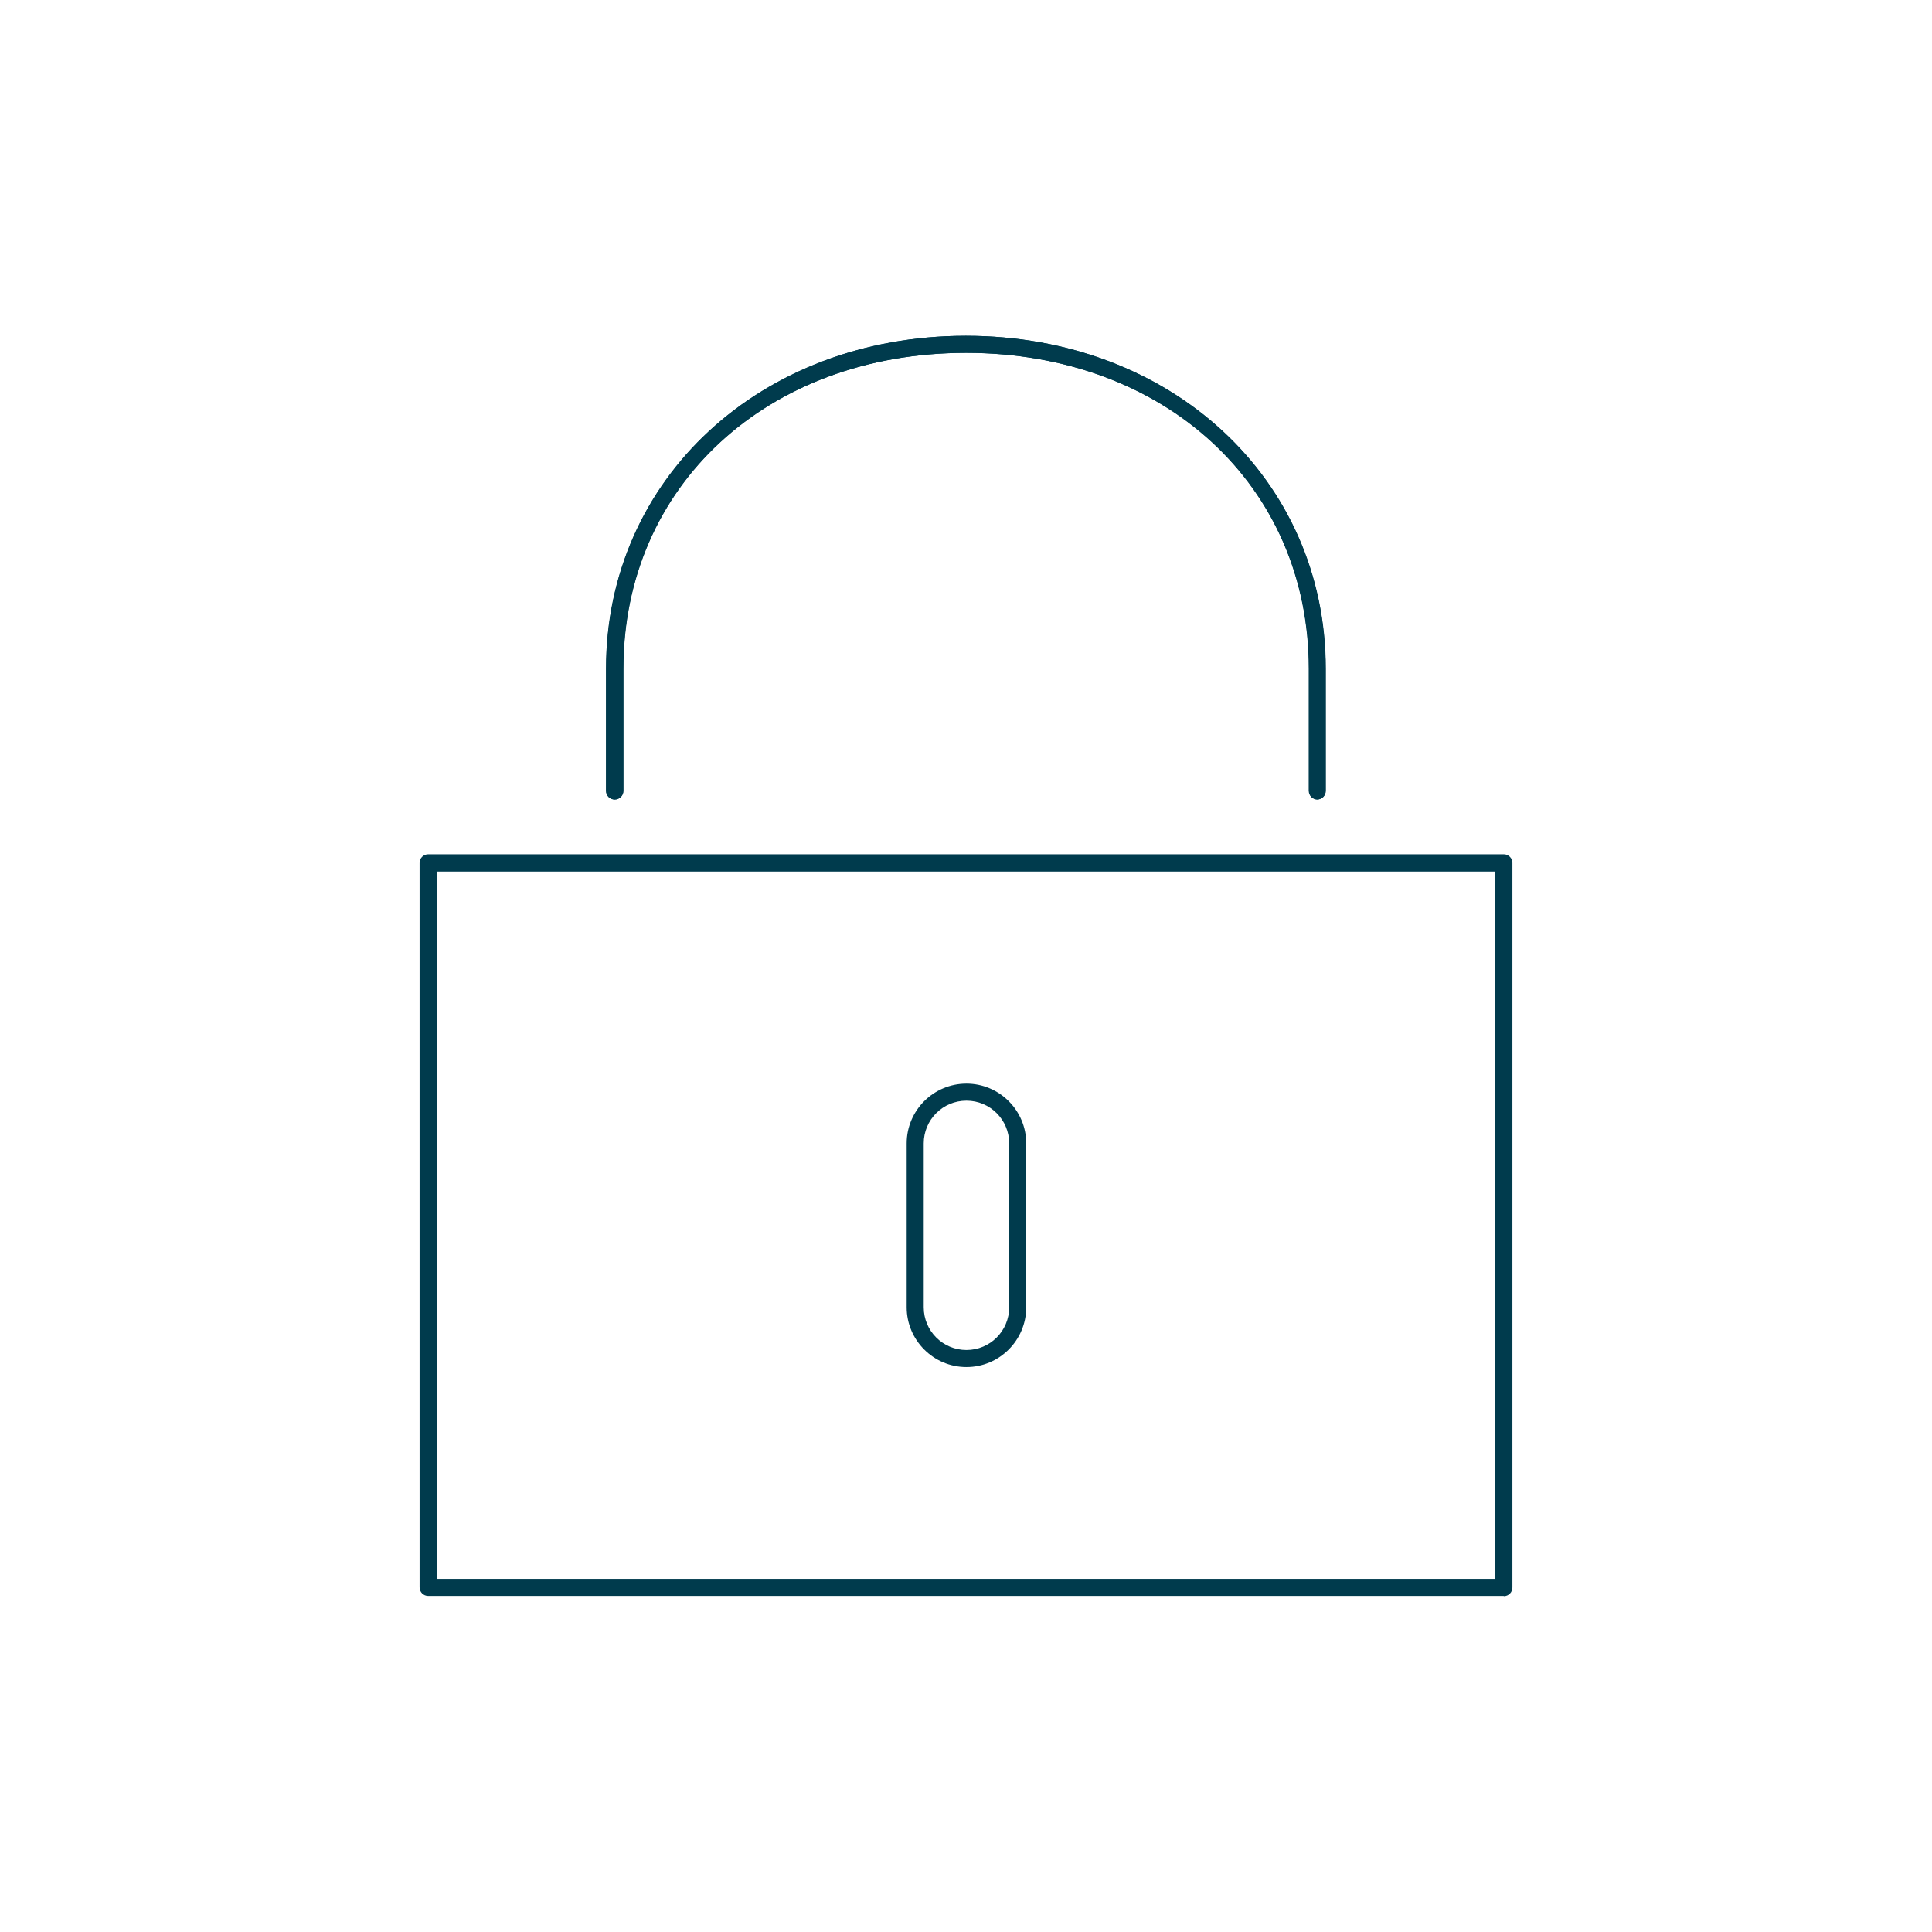 <?xml version="1.0" encoding="UTF-8"?>
<svg id="a" class="icon" width="85" height="85" version="1.1" viewBox="0 0 85 85" xmlns="http://www.w3.org/2000/svg">
  <g transform="translate(0,8.065)" style="fill:#003b4d;">
    <path class="b" d="m42.52 52.08c-1.45 0-2.63-1.18-2.63-2.63v-7.21c0-1.45 1.18-2.63 2.63-2.63s2.63 1.18 2.63 2.63v7.21c0 1.45-1.18 2.63-2.63 2.63zm0-11.72c-1.04 0-1.88 0.84-1.88 1.88v7.21c0 1.04 0.84 1.88 1.88 1.88s1.88-0.84 1.88-1.88v-7.21c0-1.04-0.84-1.88-1.88-1.88zm15.45-13.25c-0.21 0-0.38-0.17-0.38-0.38v-5.37c0-8.05-6.34-13.9-15.08-13.9s-15.08 5.85-15.08 13.9v5.37c0 0.21-0.17 0.38-0.38 0.38s-0.38-0.17-0.38-0.38v-5.37c0-8.35 6.8-14.65 15.83-14.65s15.83 6.3 15.83 14.65v5.37c0 0.21-0.17 0.38-0.38 0.38z"/>
    <path class="b" d="m66.16 62.15h-47.32c-0.21 0-0.38-0.17-0.38-0.38v-31.87c0-0.21 0.17-0.38 0.38-0.38h47.32c0.21 0 0.38 0.17 0.38 0.38v31.88c0 0.21-0.17 0.38-0.38 0.38zm-46.94-0.75h46.57v-31.12h-46.57v31.13zm38.74-34.29c-0.21 0-0.38-0.17-0.38-0.38v-5.37c0-8.05-6.34-13.9-15.08-13.9s-15.08 5.85-15.08 13.9v5.37c0 0.21-0.17 0.38-0.38 0.38s-0.38-0.17-0.38-0.38v-5.37c0-8.35 6.8-14.65 15.83-14.65s15.83 6.3 15.83 14.65v5.37c0 0.21-0.17 0.38-0.38 0.38z"/>
  </g>
</svg>
